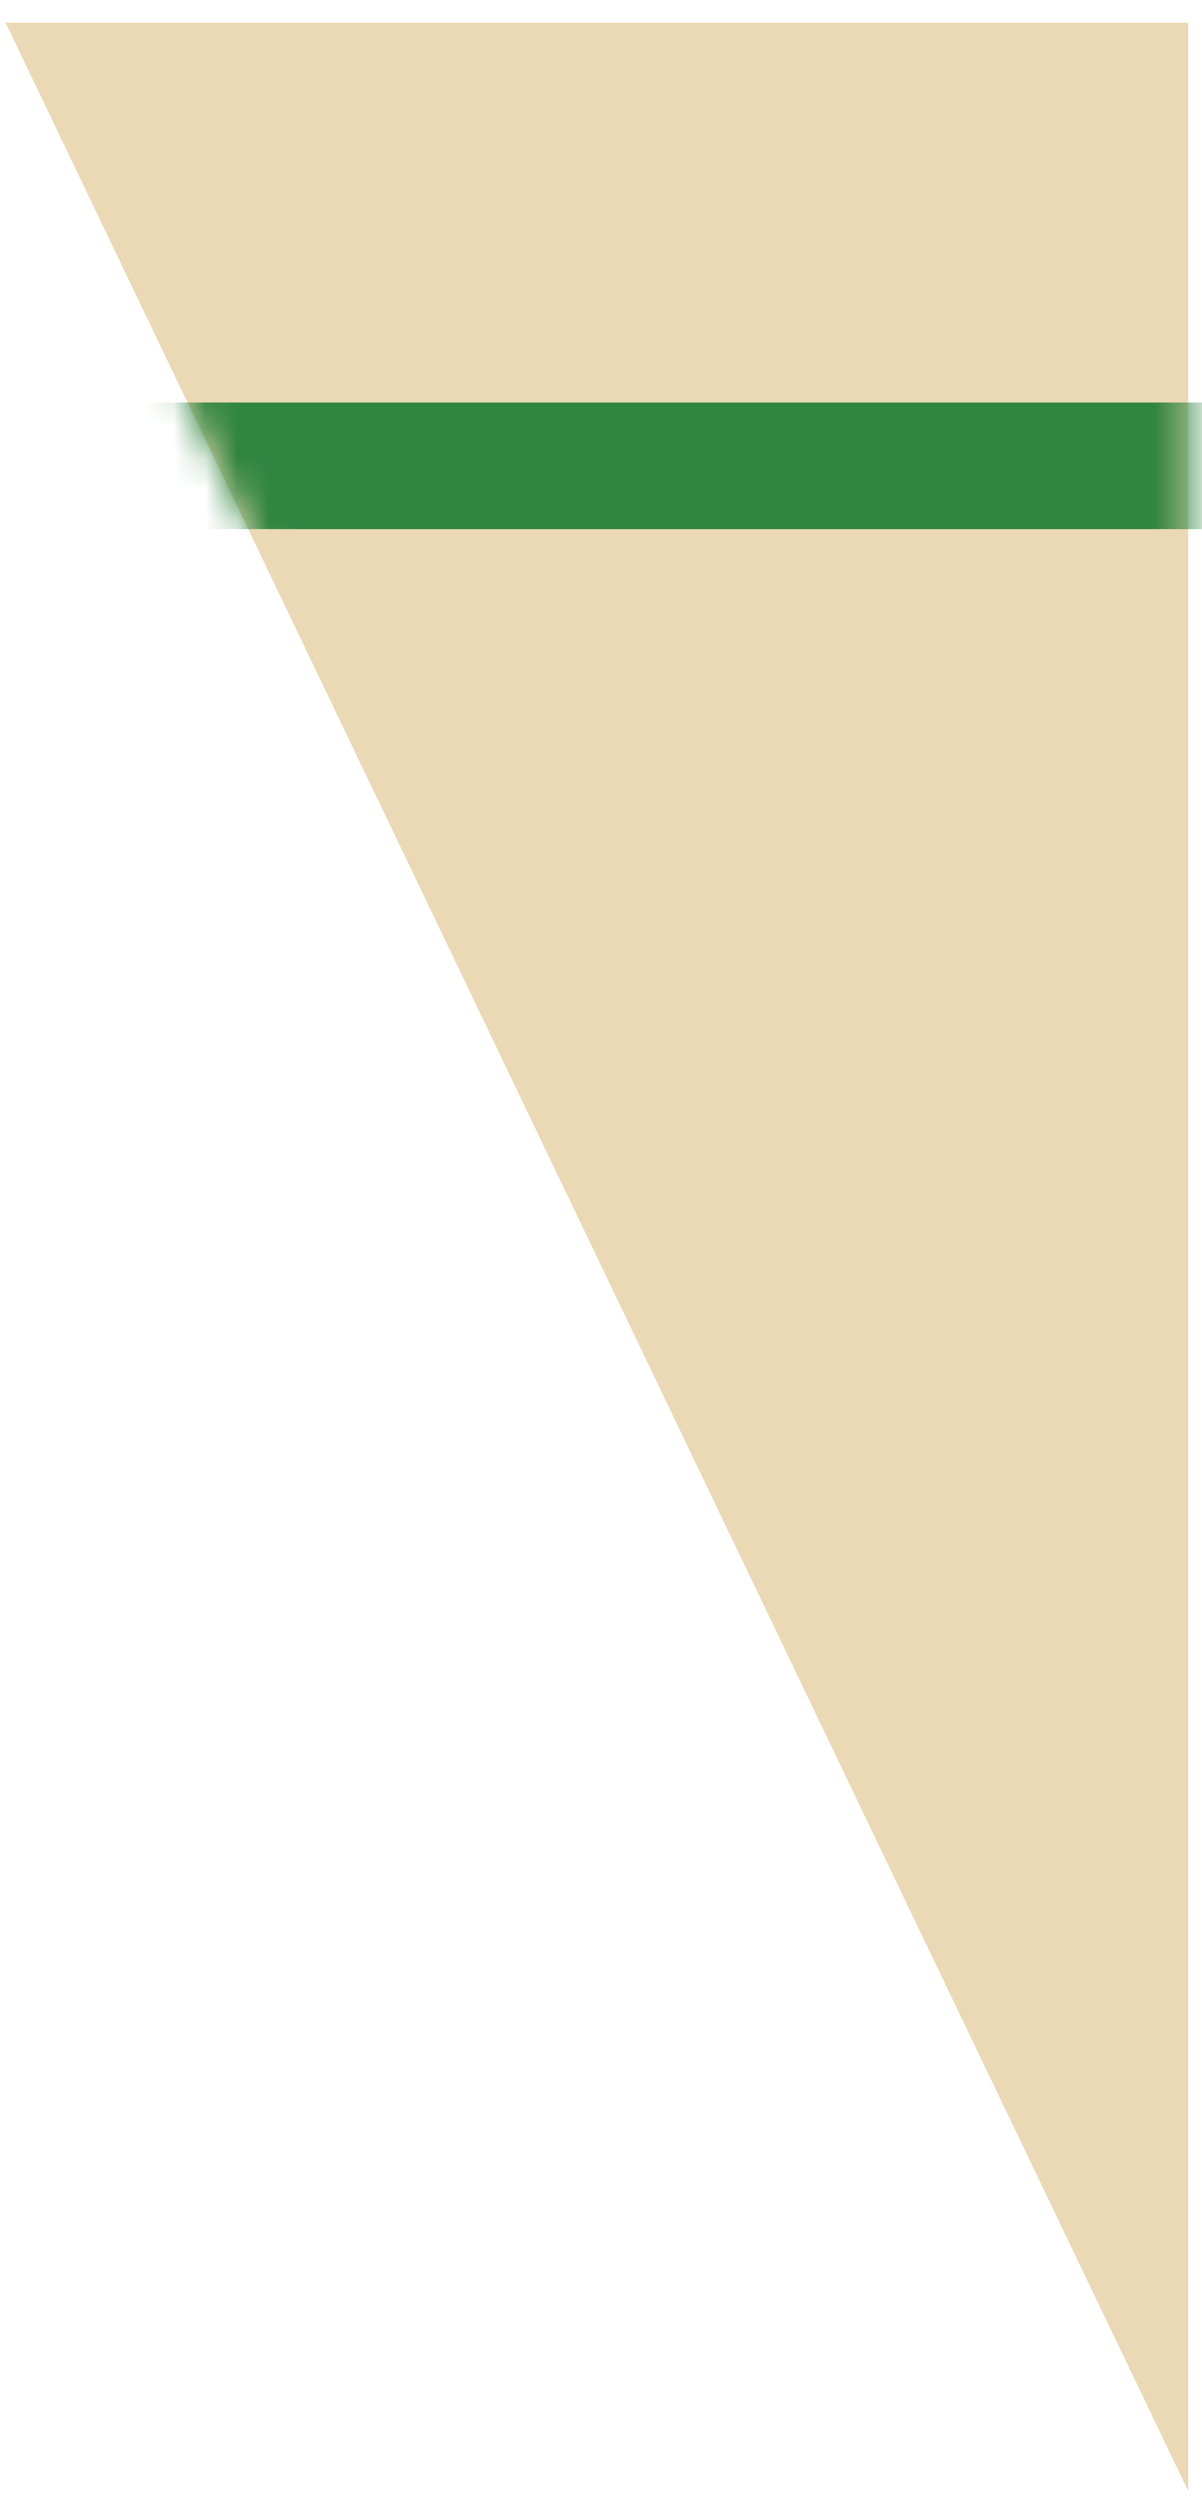 <svg width="38" height="79" viewBox="0 0 38 79" fill="none" xmlns="http://www.w3.org/2000/svg">
<path d="M37.565 0.716V78.716L0.175 0.716H37.565Z" fill="#EBD9B5"/>
<mask id="mask0_239_2811" style="mask-type:alpha" maskUnits="userSpaceOnUse" x="0" y="0" width="38" height="79">
<path d="M37.565 0.716V78.716L0.175 0.716H37.565Z" fill="#EBD9B5"/>
</mask>
<g mask="url(#mask0_239_2811)">
<rect x="-83.113" y="12.719" width="203.966" height="4" fill="#308541"/>
</g>
</svg>
